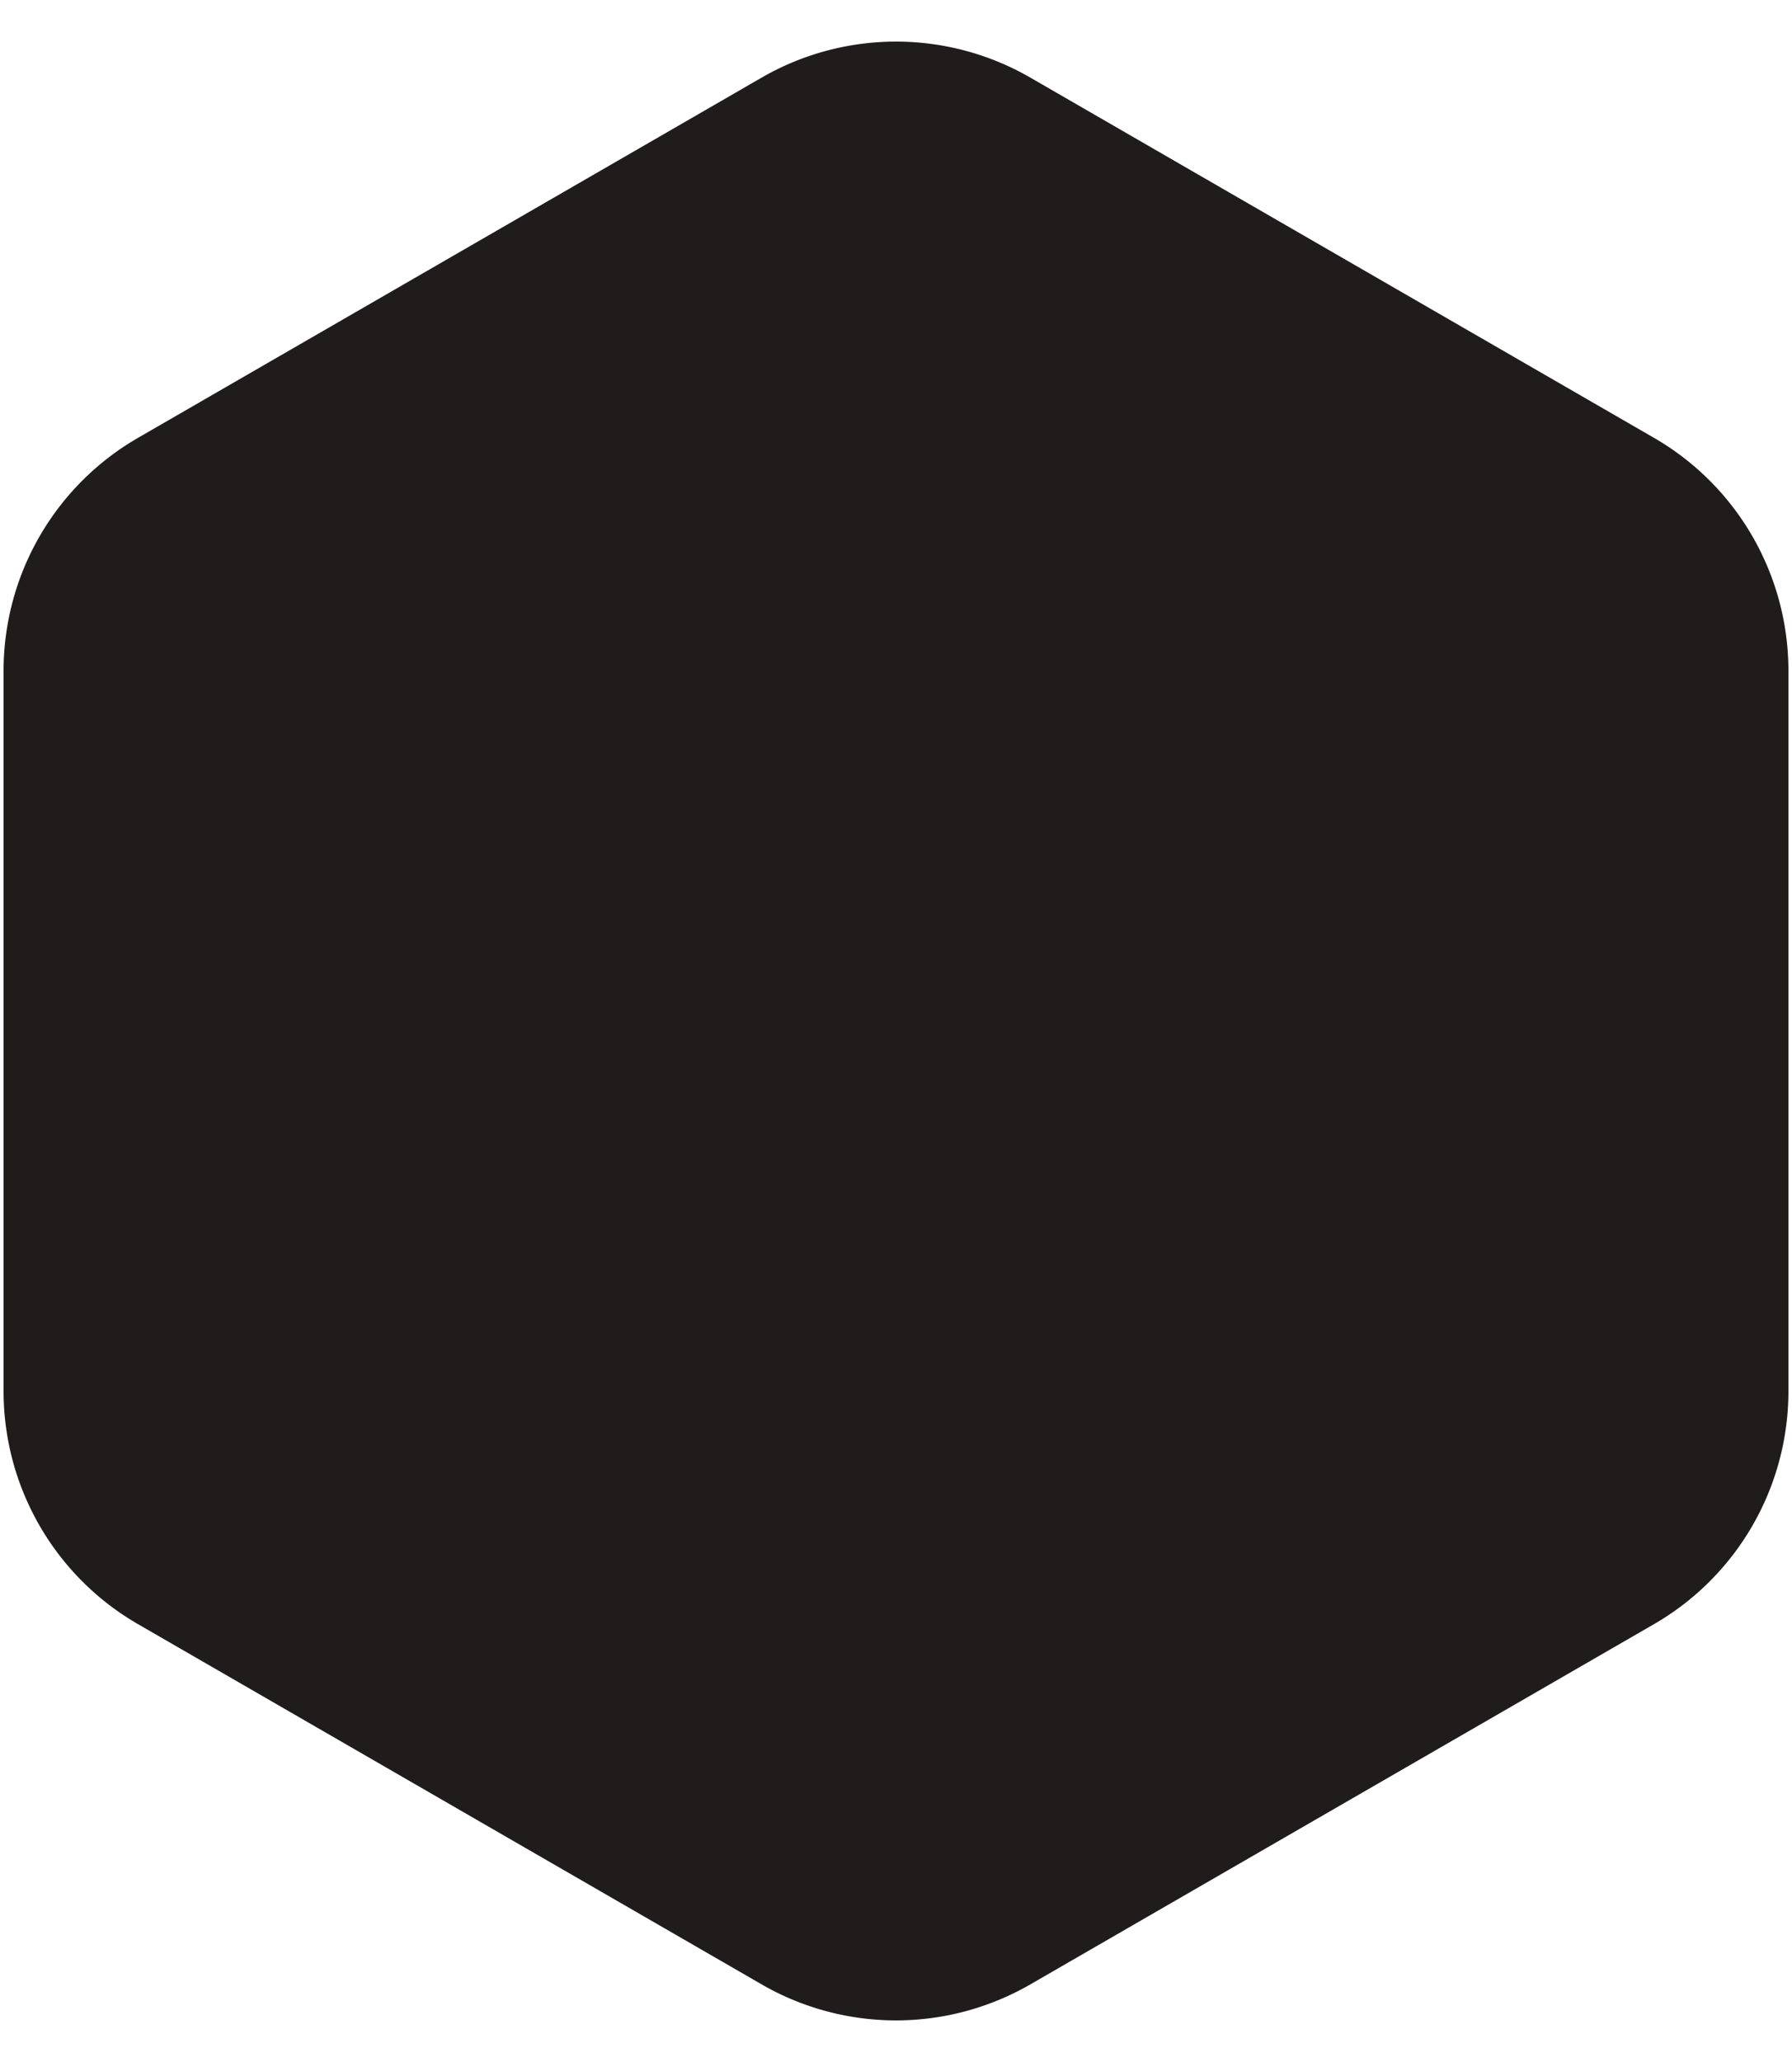 <svg xmlns="http://www.w3.org/2000/svg" width="40" height="46" fill="none"><path d="M17 1.732a6 6 0 0 1 6 0l13.92 8.036a6 6 0 0 1 3 5.196v16.072a6 6 0 0 1-3 5.196L23 44.268a6 6 0 0 1-6 0L3.08 36.232a6 6 0 0 1-3-5.196V14.964a6 6 0 0 1 3-5.196L17 1.732z" fill="#1f1c1b"/></svg>